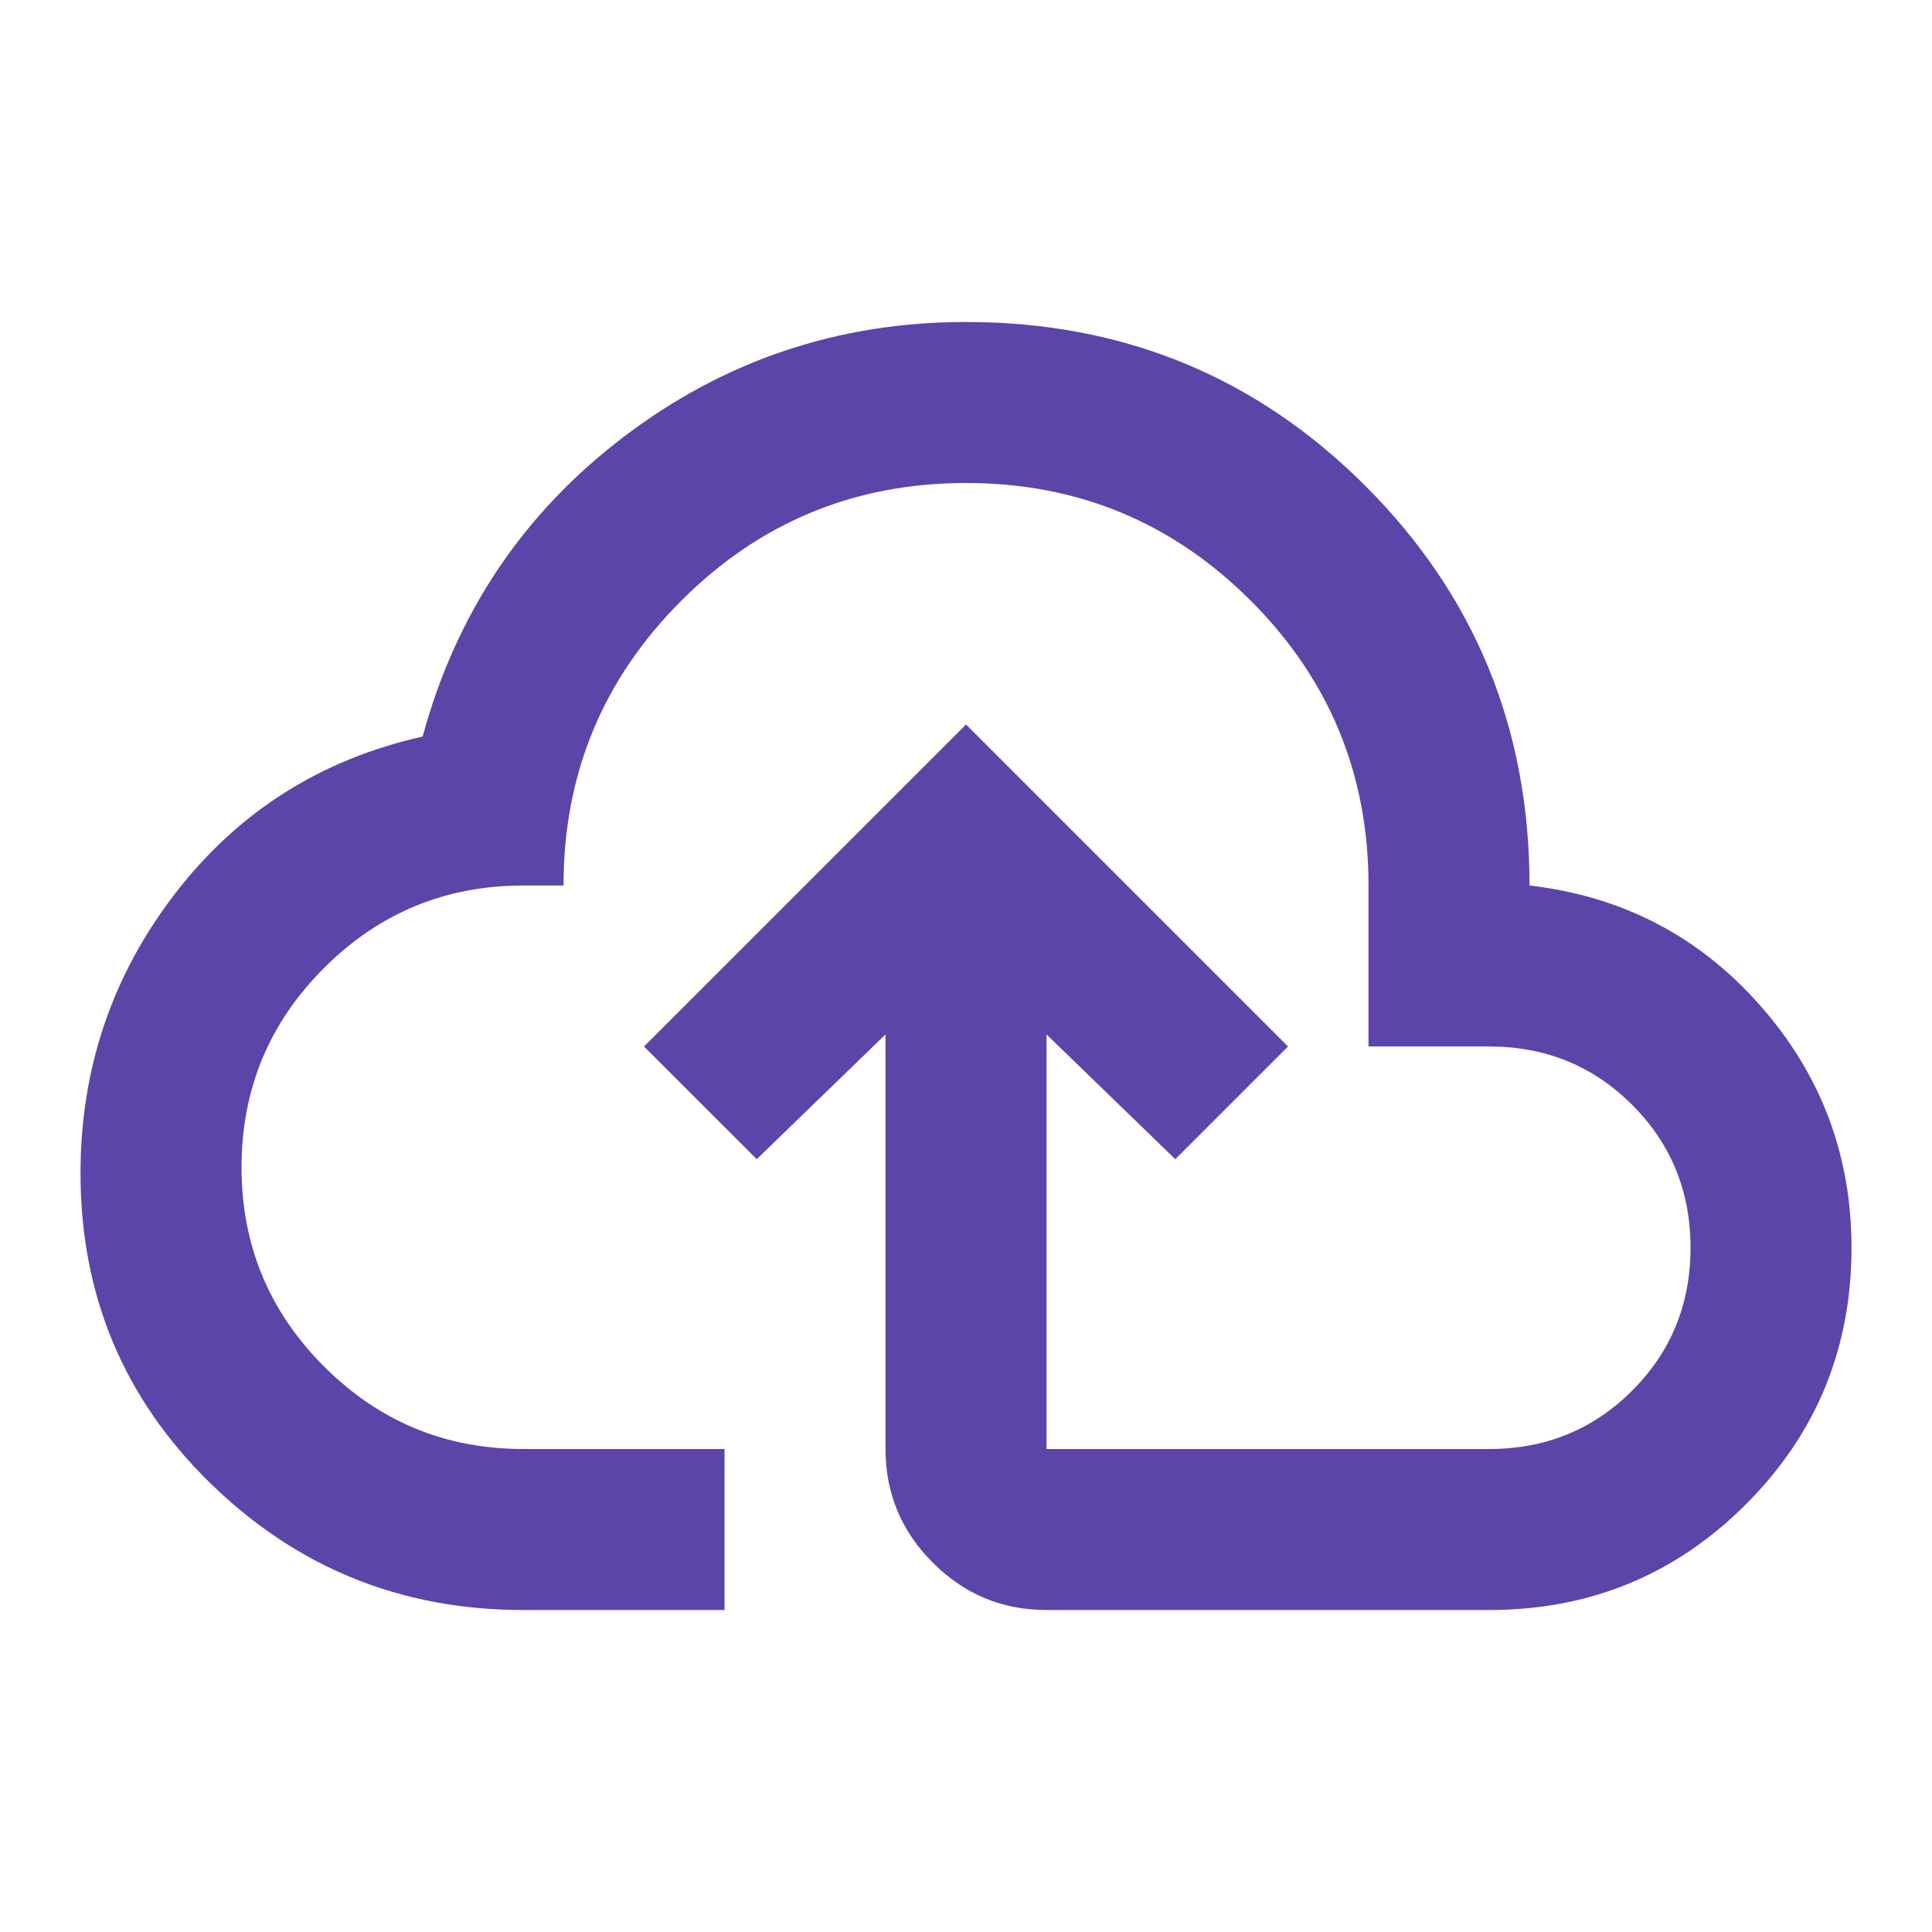 <svg width="53" height="53" viewBox="0 0 53 53" fill="none" xmlns="http://www.w3.org/2000/svg">
<mask id="mask0_993_2044" style="mask-type:alpha" maskUnits="userSpaceOnUse" x="0" y="0" width="53" height="53">
<rect width="53" height="53" fill="#D9D9D9"/>
</mask>
<g mask="url(#mask0_993_2044)">
<path d="M14.355 44.167C11.005 44.167 8.144 43.007 5.77 40.688C3.396 38.37 2.209 35.536 2.209 32.186C2.209 29.316 3.074 26.758 4.804 24.512C6.534 22.267 8.797 20.832 11.594 20.206C12.514 16.82 14.355 14.078 17.115 11.98C19.876 9.882 23.004 8.833 26.501 8.833C30.807 8.833 34.46 10.333 37.459 13.333C40.459 16.332 41.959 19.985 41.959 24.292C44.499 24.586 46.606 25.681 48.28 27.576C49.955 29.472 50.792 31.689 50.792 34.229C50.792 36.989 49.826 39.336 47.894 41.268C45.962 43.2 43.615 44.167 40.855 44.167H28.709C27.494 44.167 26.455 43.734 25.59 42.869C24.725 42.004 24.292 40.965 24.292 39.75V28.377L20.759 31.8L17.667 28.708L26.501 19.875L35.334 28.708L32.242 31.8L28.709 28.377V39.75H40.855C42.401 39.75 43.707 39.216 44.775 38.149C45.842 37.081 46.376 35.775 46.376 34.229C46.376 32.683 45.842 31.377 44.775 30.309C43.707 29.242 42.401 28.708 40.855 28.708H37.542V24.292C37.542 21.237 36.466 18.633 34.313 16.48C32.16 14.326 29.555 13.25 26.501 13.25C23.446 13.25 20.842 14.326 18.689 16.48C16.535 18.633 15.459 21.237 15.459 24.292H14.355C12.22 24.292 10.398 25.046 8.889 26.555C7.38 28.064 6.626 29.886 6.626 32.021C6.626 34.156 7.38 35.977 8.889 37.486C10.398 38.995 12.22 39.75 14.355 39.75H19.876V44.167H14.355Z" fill="#5B45A9"/>
</g>
</svg>
